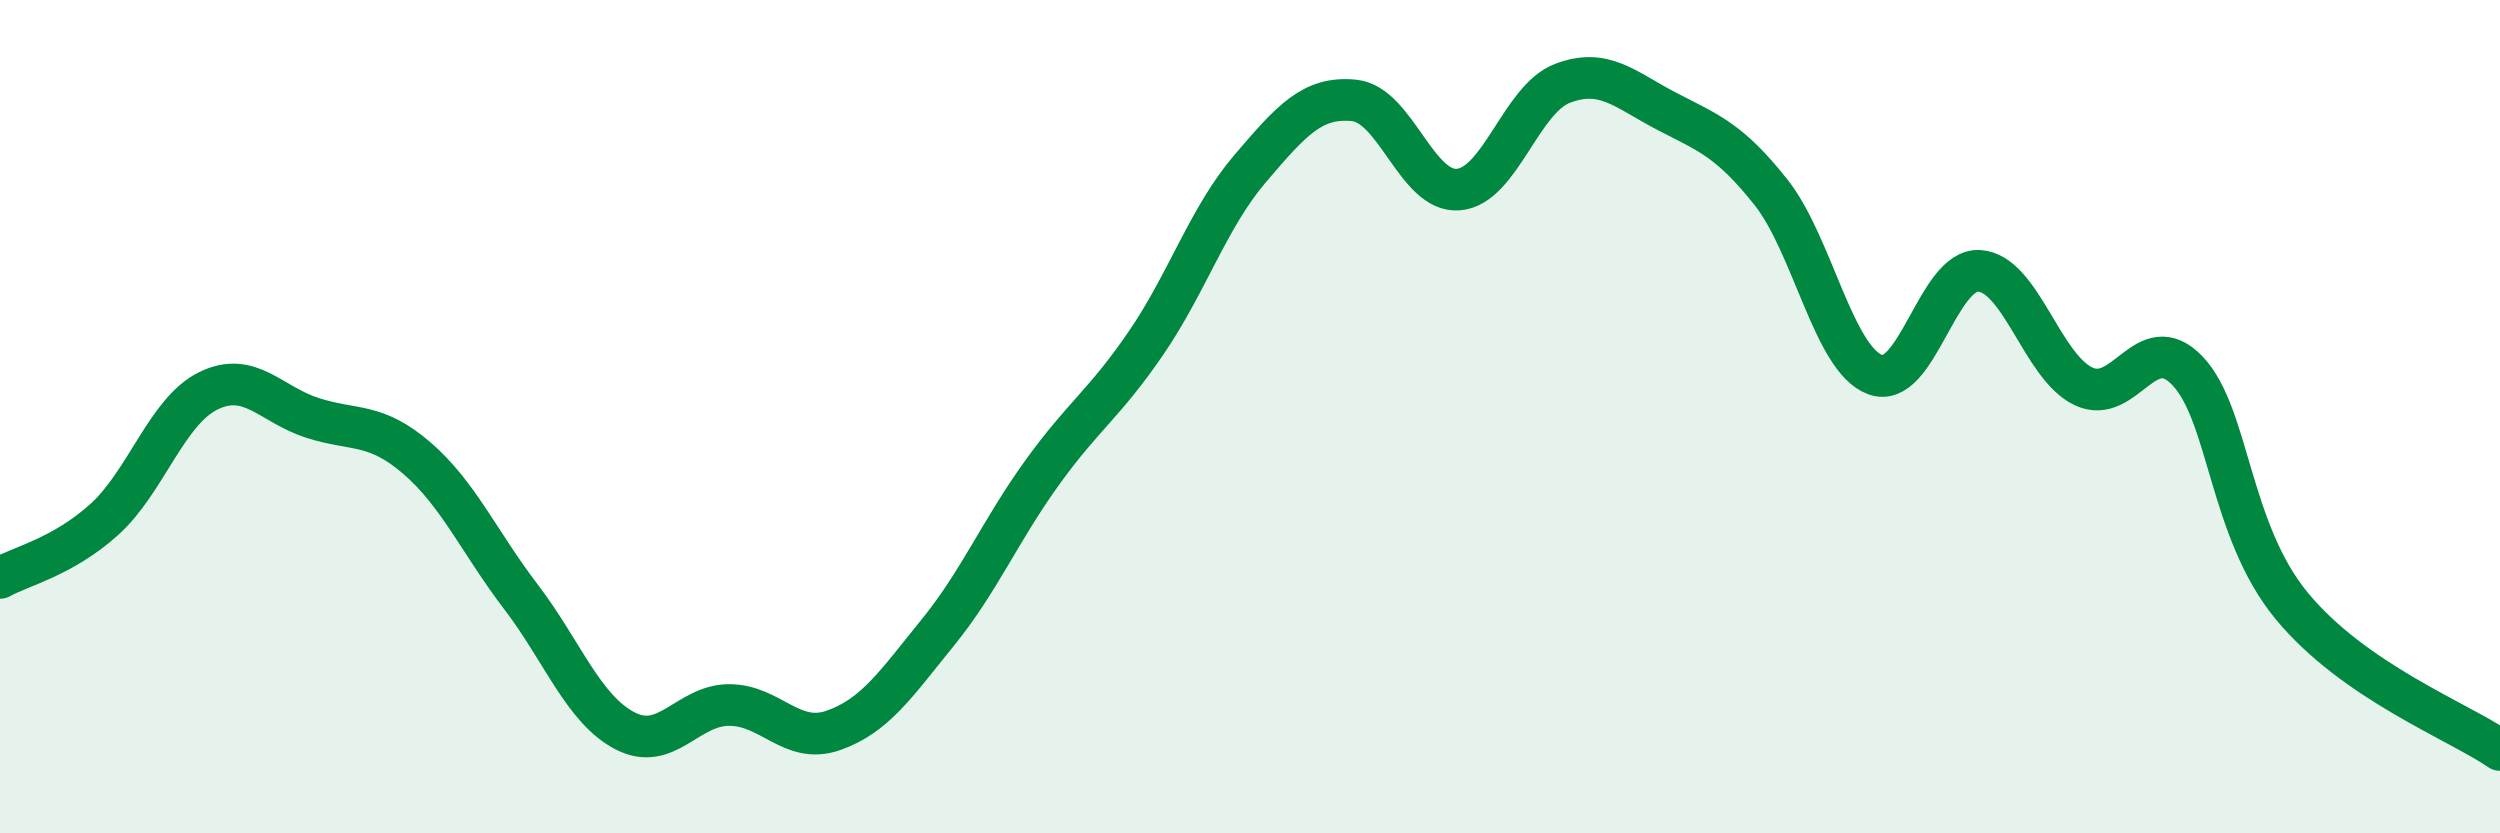 
    <svg width="60" height="20" viewBox="0 0 60 20" xmlns="http://www.w3.org/2000/svg">
      <path
        d="M 0,13.87 C 0.5,13.59 1.5,13.37 2.5,12.47 C 3.5,11.57 4,9.87 5,9.38 C 6,8.89 6.5,9.71 7.5,10.03 C 8.5,10.35 9,10.13 10,10.99 C 11,11.85 11.5,13.01 12.5,14.32 C 13.5,15.63 14,17.02 15,17.54 C 16,18.06 16.5,16.92 17.5,16.92 C 18.5,16.92 19,17.88 20,17.53 C 21,17.18 21.5,16.42 22.5,15.19 C 23.5,13.96 24,12.75 25,11.36 C 26,9.97 26.5,9.7 27.5,8.24 C 28.5,6.78 29,5.22 30,4.05 C 31,2.88 31.5,2.31 32.5,2.41 C 33.5,2.51 34,4.63 35,4.55 C 36,4.47 36.5,2.38 37.5,2 C 38.5,1.62 39,2.15 40,2.67 C 41,3.19 41.5,3.35 42.5,4.61 C 43.5,5.87 44,8.61 45,8.99 C 46,9.37 46.5,6.44 47.5,6.5 C 48.5,6.56 49,8.79 50,9.27 C 51,9.75 51.5,7.85 52.5,8.9 C 53.5,9.95 53.5,12.72 55,14.54 C 56.5,16.36 59,17.31 60,18L60 20L0 20Z"
        fill="#008740"
        opacity="0.1"
        stroke-linecap="round"
        stroke-linejoin="round"
      />
      <path
        d="M 0,13.87 C 0.5,13.59 1.5,13.37 2.5,12.47 C 3.5,11.57 4,9.87 5,9.38 C 6,8.89 6.5,9.71 7.5,10.03 C 8.5,10.35 9,10.13 10,10.99 C 11,11.85 11.5,13.01 12.5,14.32 C 13.5,15.63 14,17.02 15,17.54 C 16,18.06 16.5,16.92 17.5,16.92 C 18.5,16.92 19,17.88 20,17.53 C 21,17.18 21.5,16.42 22.5,15.19 C 23.5,13.96 24,12.75 25,11.36 C 26,9.97 26.5,9.7 27.5,8.24 C 28.5,6.78 29,5.22 30,4.05 C 31,2.88 31.5,2.31 32.5,2.41 C 33.5,2.51 34,4.63 35,4.55 C 36,4.47 36.5,2.38 37.5,2 C 38.5,1.62 39,2.15 40,2.67 C 41,3.19 41.5,3.35 42.5,4.61 C 43.5,5.87 44,8.61 45,8.99 C 46,9.37 46.5,6.44 47.5,6.5 C 48.5,6.56 49,8.79 50,9.27 C 51,9.75 51.5,7.85 52.5,8.9 C 53.5,9.95 53.5,12.72 55,14.54 C 56.5,16.36 59,17.31 60,18"
        stroke="#008740"
        stroke-width="1"
        fill="none"
        stroke-linecap="round"
        stroke-linejoin="round"
      />
    </svg>
  